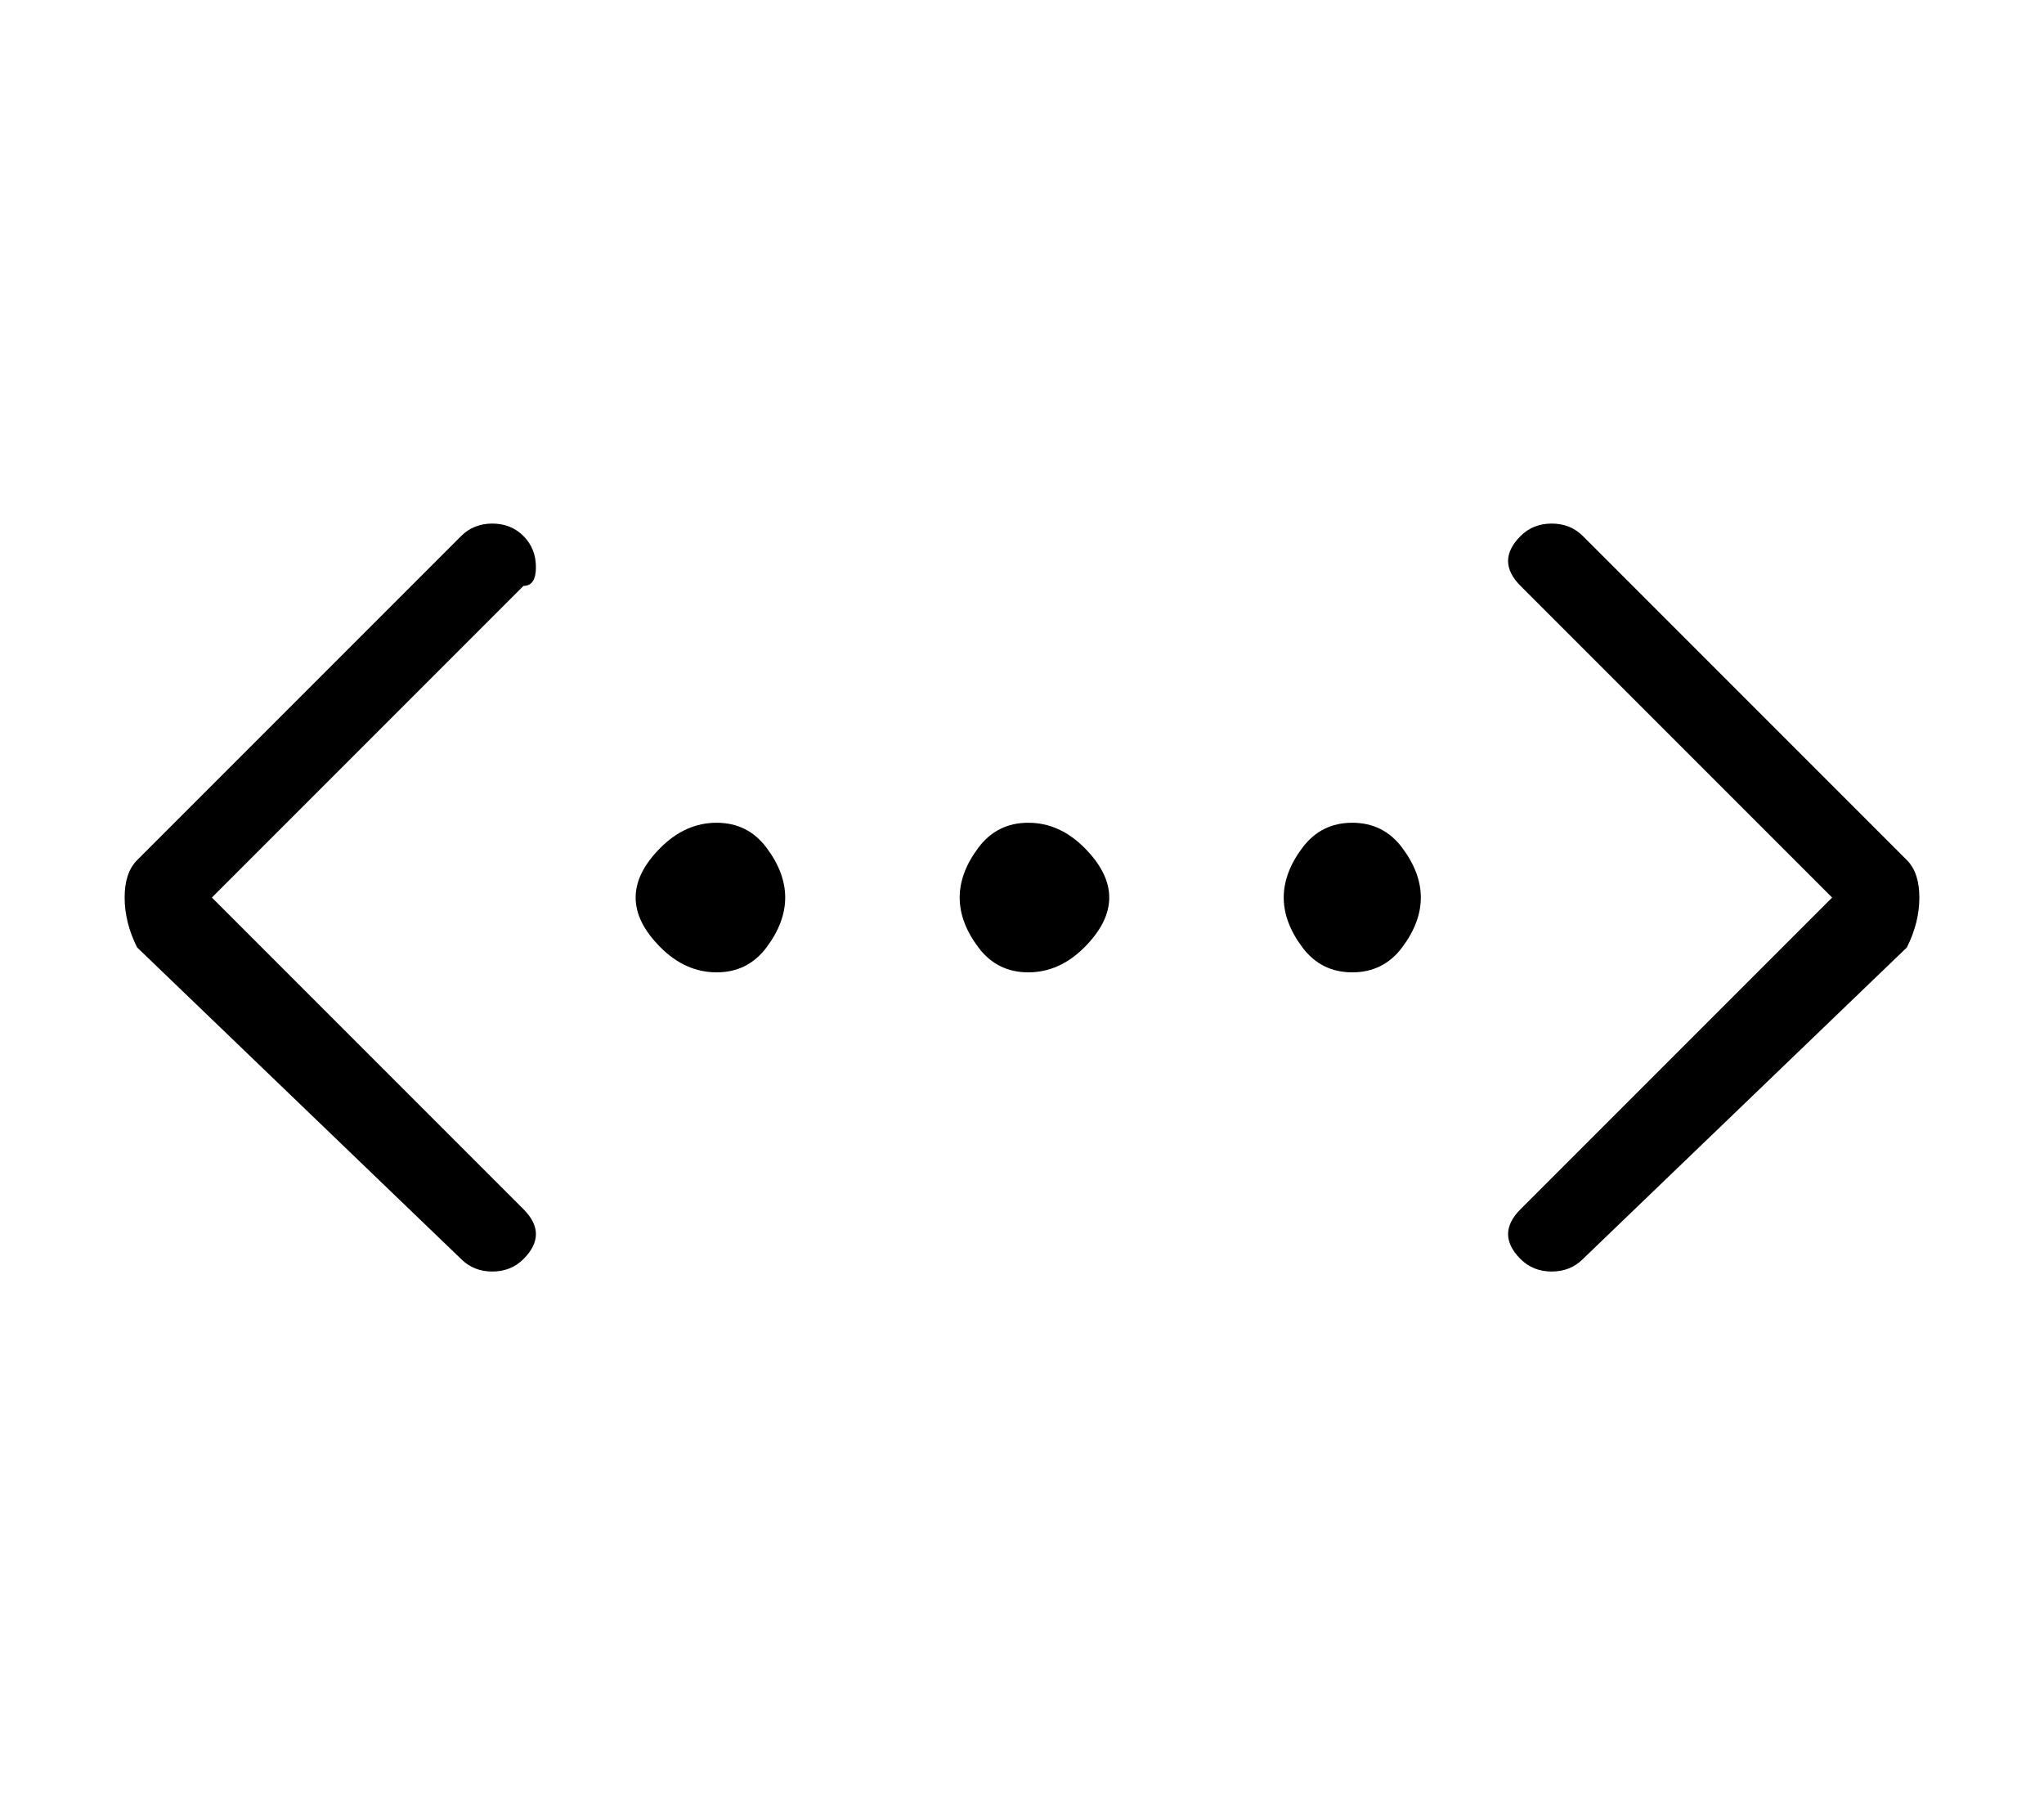 <?xml version="1.0" standalone="no"?>
<!DOCTYPE svg PUBLIC "-//W3C//DTD SVG 1.1//EN" "http://www.w3.org/Graphics/SVG/1.1/DTD/svg11.dtd" >
<svg xmlns="http://www.w3.org/2000/svg" xmlns:xlink="http://www.w3.org/1999/xlink" version="1.1" viewBox="-10 0 164 144">
   <path fill="currentColor"
d="M143 69l-26 -26q-1 -1 -2.5 -1t-2.5 1t-1 2t1 2l25 25l-25 25q-1 1 -1 2t1 2t2.5 1t2.5 -1l26 -25q1 -2 1 -4t-1 -3zM32 43q-1 -1 -2.5 -1t-2.5 1l-26 26q-1 1 -1 3t1 4l26 25q1 1 2.5 1t2.5 -1t1 -2t-1 -2l-25 -25l25 -25q1 0 1 -1.5t-1 -2.5zM41 72q0 2 2 4t4.5 2t4 -2
t1.5 -4t-1.5 -4t-4 -2t-4.5 2t-2 4zM67 72q0 2 1.5 4t4 2t4.5 -2t2 -4t-2 -4t-4.5 -2t-4 2t-1.5 4zM93 72q0 2 1.5 4t4 2t4 -2t1.5 -4t-1.5 -4t-4 -2t-4 2t-1.5 4z" />
</svg>
